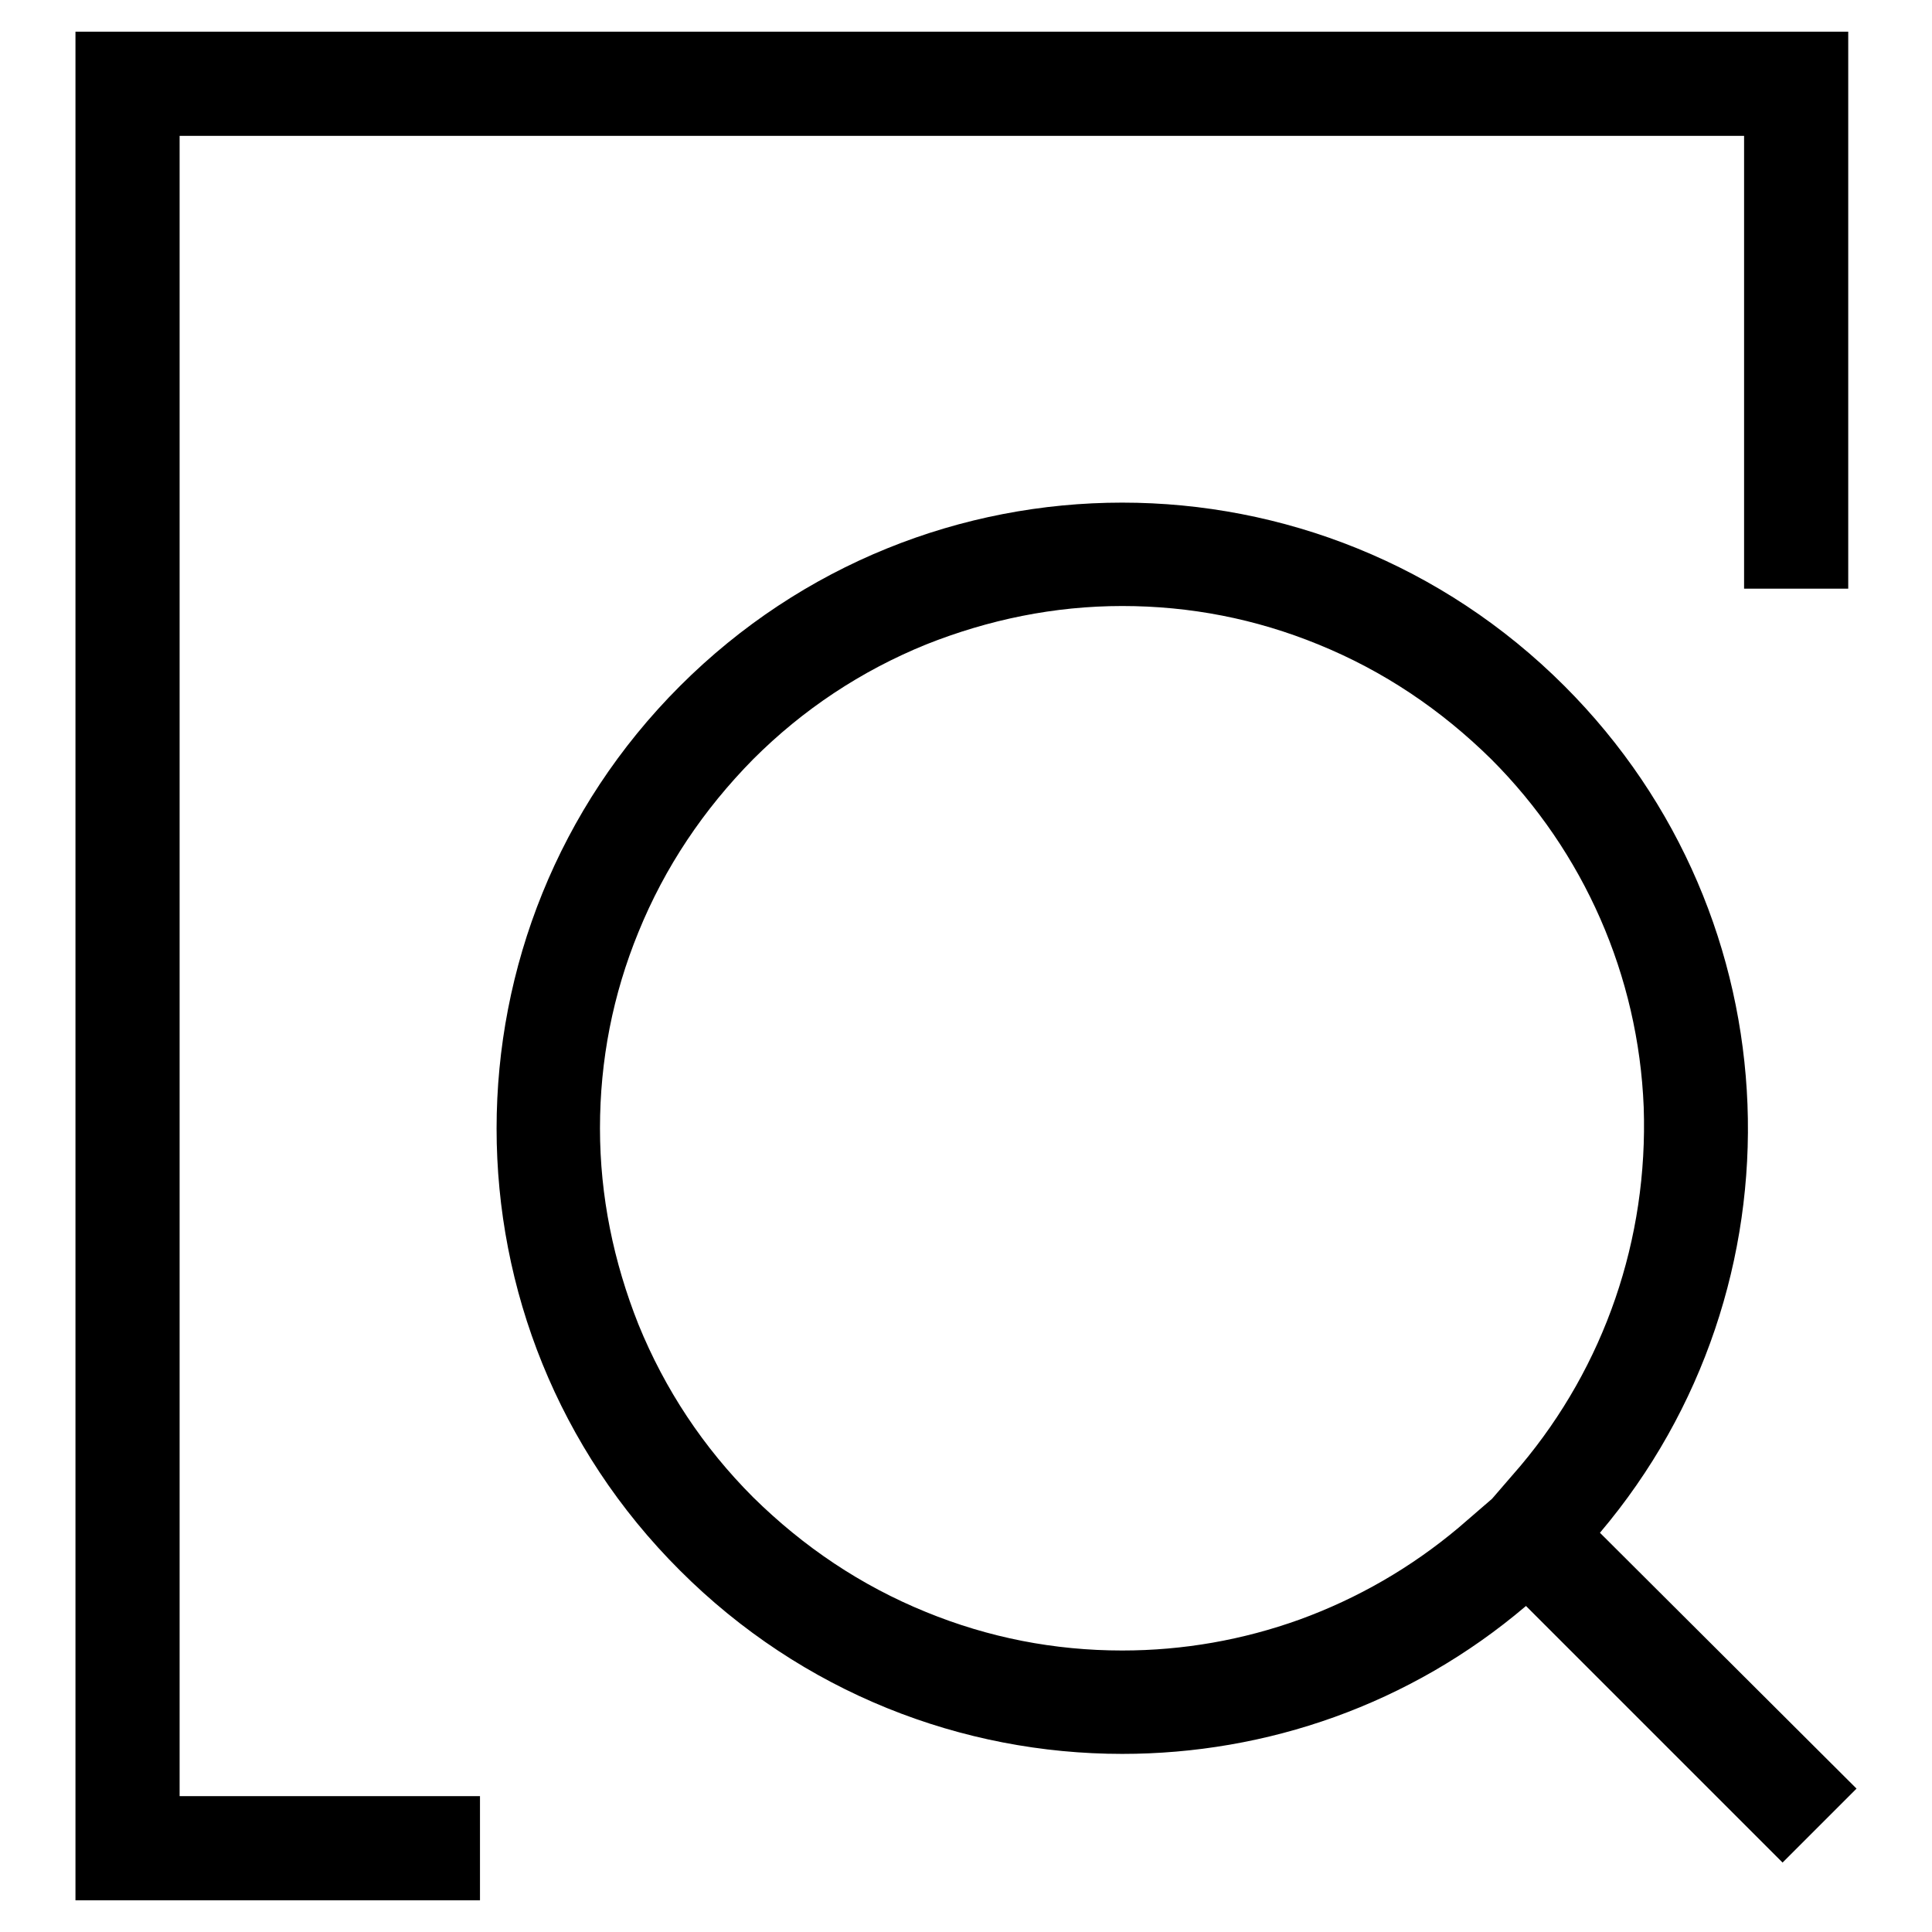 <?xml version="1.0" encoding="utf-8"?>
<!-- Svg Vector Icons : http://www.onlinewebfonts.com/icon -->
<!DOCTYPE svg PUBLIC "-//W3C//DTD SVG 1.1//EN" "http://www.w3.org/Graphics/SVG/1.1/DTD/svg11.dtd">
<svg version="1.1" xmlns="http://www.w3.org/2000/svg" xmlns:xlink="http://www.w3.org/1999/xlink" x="0px" y="0px" viewBox="0 0 256 256" enable-background="new 0 0 256 256" xml:space="preserve">
<g> <path fill="#000000" d="M212,203.1c27.6-32.6,26.1-81.4-4.7-112.2c-16.2-16.2-37.4-24.3-58.6-24.3c-21.2,0-42.4,8.1-58.6,24.3 c-32.4,32.4-32.4,84.9,0,117.2c16.2,16.2,37.4,24.3,58.6,24.3c19.1,0,38.1-6.5,53.5-19.6l34,34l9.8-9.8L212,203.1L212,203.1z  M201.5,194.2l-3.8,4.4l-4.4,3.8c-6.3,5.3-13.4,9.4-21.1,12.2c-7.5,2.7-15.4,4.1-23.5,4.1c-9,0-17.7-1.7-26-5.1 c-8.6-3.5-16.2-8.6-22.9-15.2c-6.6-6.6-11.7-14.3-15.2-22.9c-3.3-8.3-5.1-17-5.1-26s1.7-17.7,5.1-26c3.5-8.6,8.6-16.2,15.2-22.9 c6.6-6.6,14.3-11.7,22.9-15.2c8.3-3.3,17-5.1,26-5.1c9,0,17.7,1.7,26,5.1c8.6,3.5,16.2,8.6,22.9,15.2 c12.3,12.3,19.5,28.7,20.2,46.1C218.4,164.2,212.6,181,201.5,194.2z M23.8,238h39.8v13.8H10V4.2h234.9V78h-13.8V18H23.8V238z"/></g>
</svg>